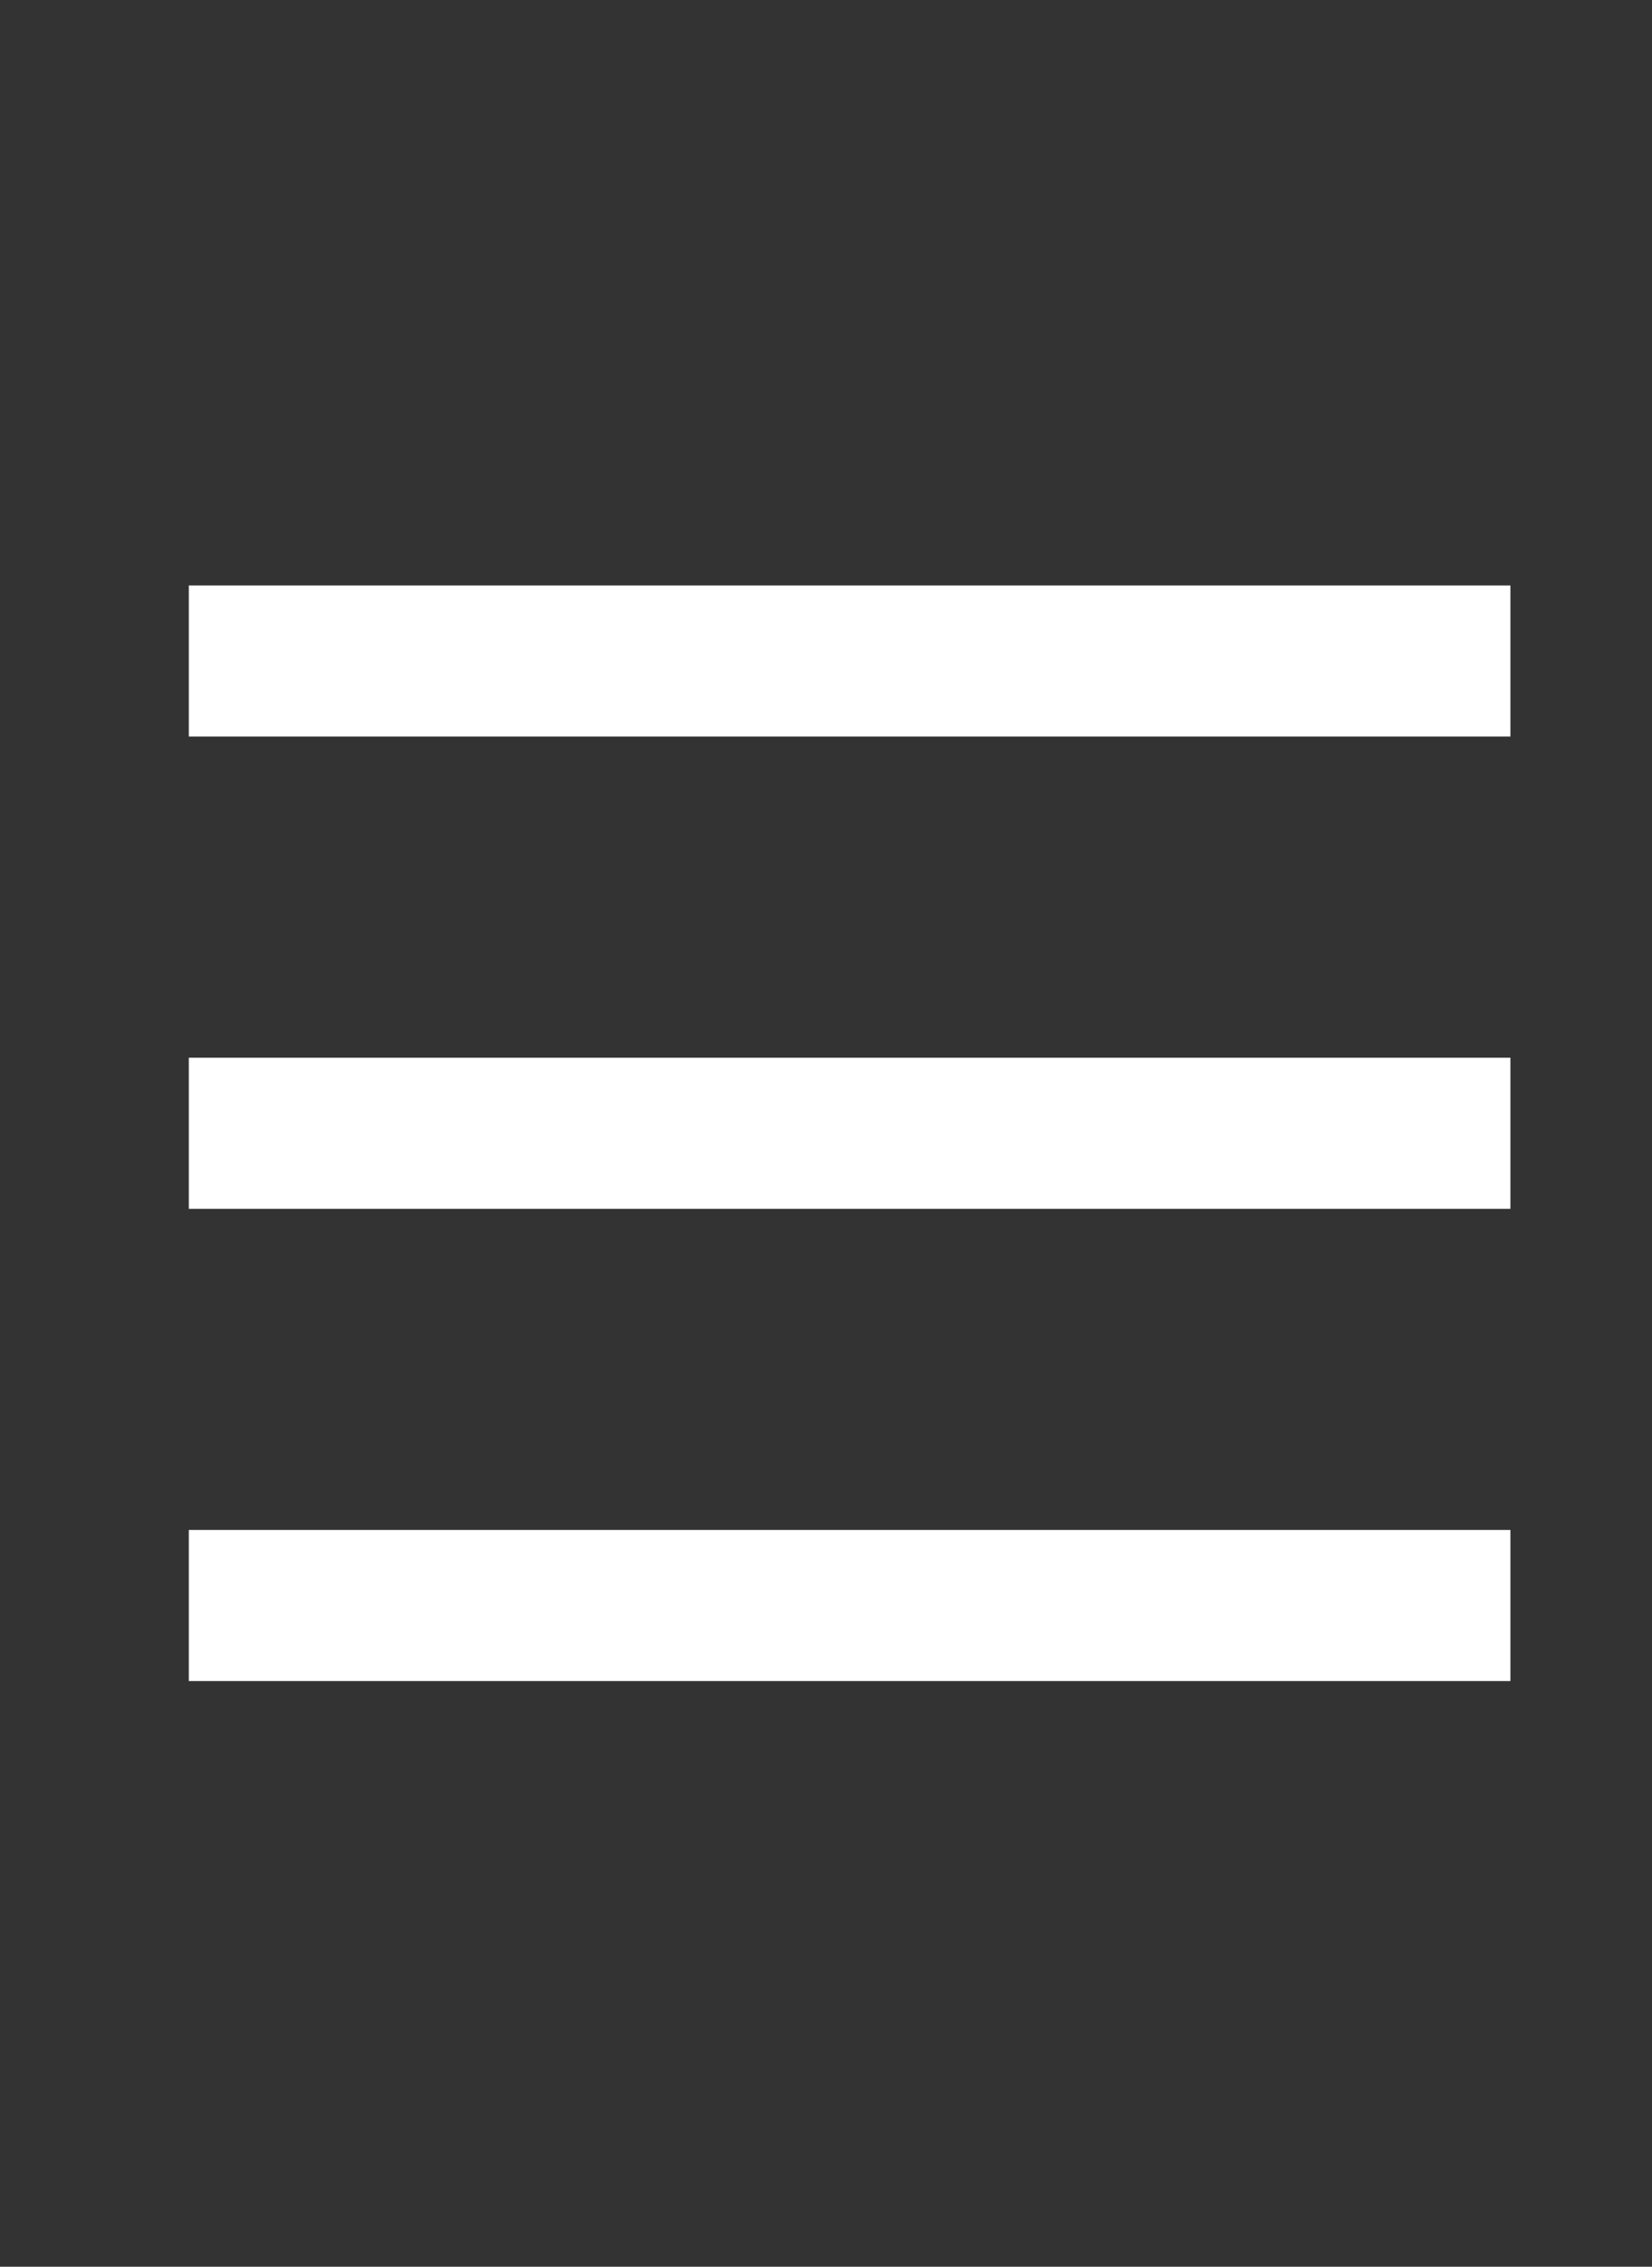 <?xml version="1.0" encoding="UTF-8"?> <svg xmlns="http://www.w3.org/2000/svg" width="35" height="48" viewBox="0 0 35 48" fill="none"><rect x="0" y="0" width="35" height="48" fill="#333333" stroke="none"/><rect x="4" y="32.398" width="28" height="3.2" fill="white"></rect><rect x="4" y="22.398" width="28" height="3.2" fill="white"></rect><rect x="4" y="12.398" width="28" height="3.2" fill="white"></rect></svg> 